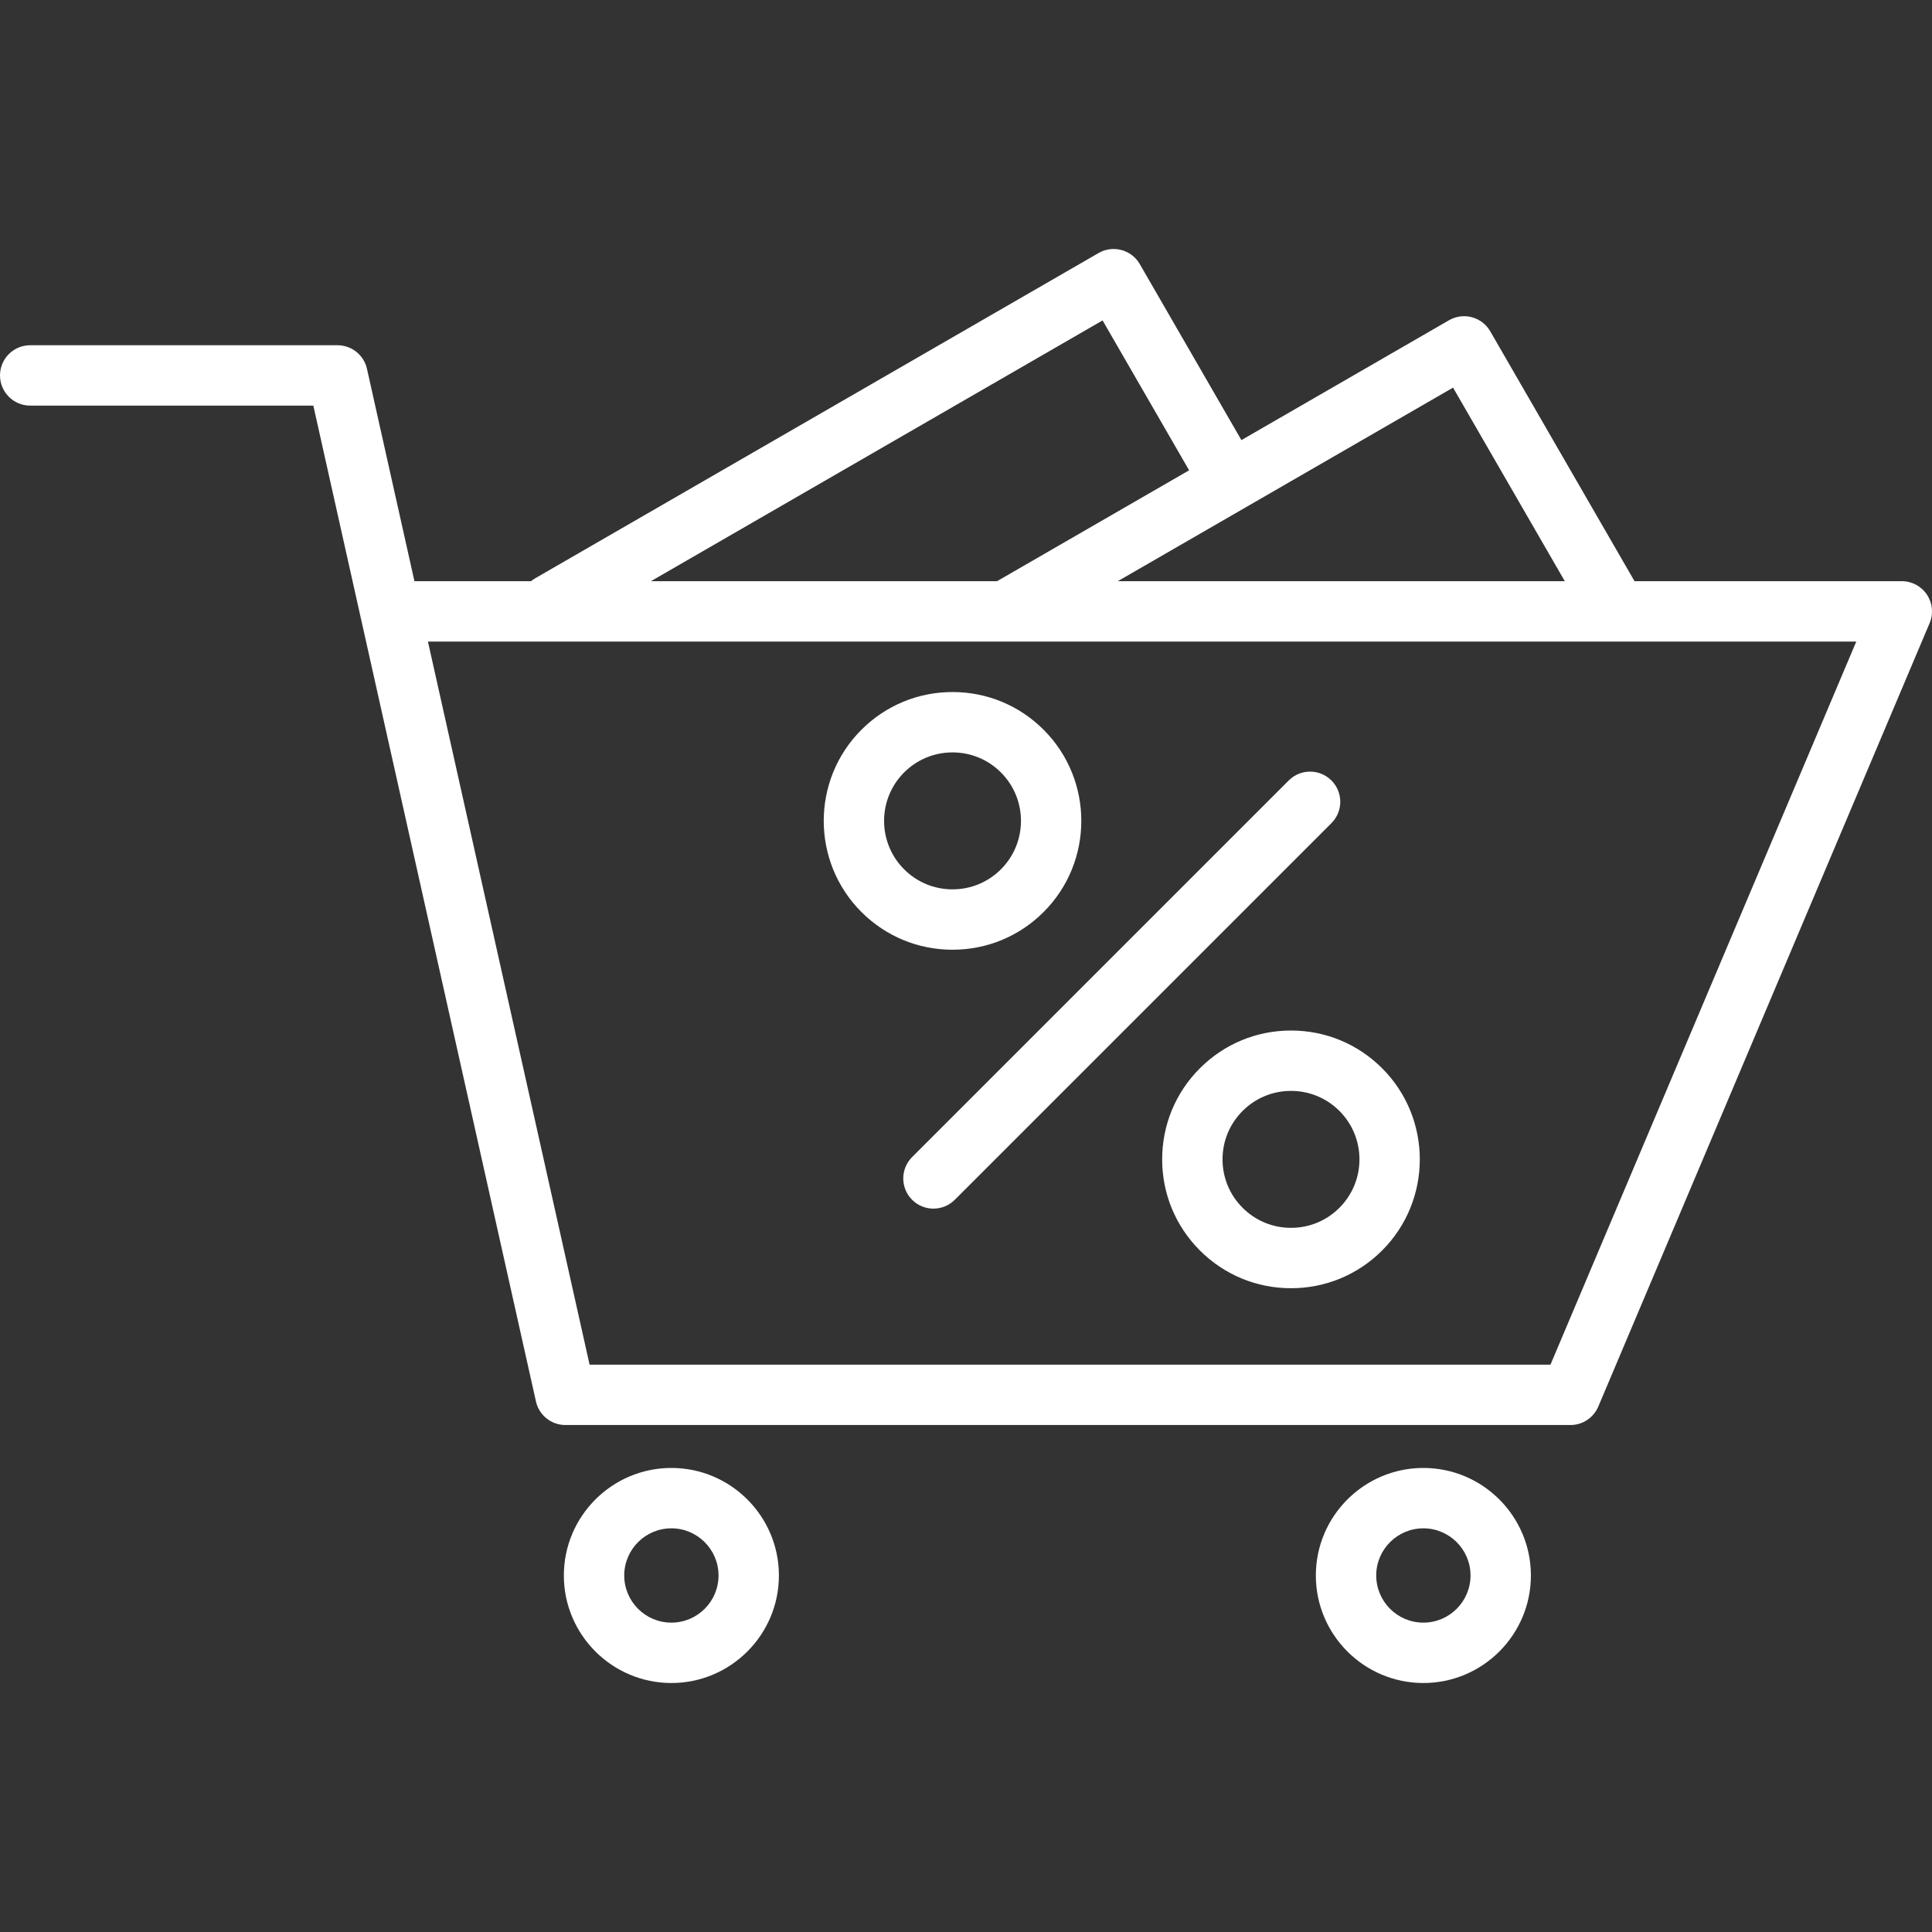 <svg id="ic21" height="512" viewBox="0 0 512 512" width="512" xmlns="http://www.w3.org/2000/svg" fill="#ffffff"><rect x="0" y="0" width="512" height="512" fill="#333333" stroke="none"/><path d="m510.668 157.602c-1.482-2.236-3.986-3.58-6.668-3.58h-70.836l-38.234-66.225c-1.061-1.837-2.808-3.178-4.857-3.728-2.049-.548-4.233-.261-6.07.799l-55.018 31.765-26.933-46.647c-2.208-3.825-7.101-5.137-10.927-2.928l-149.309 86.202c-.39.225-.746.484-1.083.761h-30.903l-12.578-56.272c-.818-3.656-4.063-6.255-7.809-6.255h-81.443c-4.418 0-8 3.582-8 8s3.582 8 8 8h75.034l58.995 263.896c.817 3.655 4.062 6.255 7.807 6.255h266.357c3.214 0 6.116-1.924 7.368-4.884l87.806-207.624c1.046-2.47.783-5.3-.699-7.535zm-125.594-54.877 29.615 51.296h-118.462zm-92.878-17.81 22.932 39.719-50.901 29.388h-91.729zm118.695 276.731h-254.645l-42.839-191.624h378.523zm-33.682 27.375c-15.714 0-28.497 12.784-28.497 28.497s12.783 28.496 28.497 28.496c15.711 0 28.494-12.783 28.494-28.496s-12.783-28.497-28.494-28.497zm0 40.993c-6.892 0-12.497-5.605-12.497-12.496s5.605-12.497 12.497-12.497c6.889 0 12.494 5.606 12.494 12.497s-5.605 12.496-12.494 12.496zm-199.286-40.993c-15.713 0-28.496 12.784-28.496 28.497s12.783 28.496 28.496 28.496c15.712 0 28.495-12.783 28.495-28.496s-12.783-28.497-28.495-28.497zm0 40.993c-6.892 0-12.496-5.605-12.496-12.496s5.604-12.497 12.496-12.497c6.891 0 12.495 5.606 12.495 12.497s-5.605 12.496-12.495 12.496zm63.793-123.372 99.813-99.812c3.126-3.125 8.189-3.124 11.314 0 3.124 3.124 3.124 8.189 0 11.313l-99.813 99.813c-1.563 1.562-3.61 2.343-5.657 2.343-2.048 0-4.095-.781-5.657-2.343-3.124-3.125-3.124-8.189 0-11.314zm76.27-23.543c-6.449 6.45-10.001 15.024-10.001 24.146s3.552 17.695 10.001 24.145 15.024 10.002 24.146 10.002c9.12 0 17.695-3.552 24.146-10.002 13.313-13.313 13.313-34.976 0-48.29-6.45-6.449-15.025-10.001-24.146-10.001-9.121-.001-17.696 3.55-24.146 10zm36.977 36.976c-3.428 3.428-7.984 5.315-12.831 5.315-4.849 0-9.404-1.888-12.831-5.315-3.428-3.427-5.315-7.984-5.315-12.831s1.888-9.404 5.315-12.832c3.427-3.427 7.982-5.314 12.831-5.314 4.847 0 9.403 1.888 12.831 5.314 7.075 7.076 7.075 18.588 0 25.663zm-102.534-68.387c9.12 0 17.696-3.552 24.146-10.001 13.313-13.313 13.313-34.977-.001-48.291-6.448-6.449-15.024-10-24.145-10s-17.695 3.551-24.146 10c-13.314 13.313-13.314 34.977 0 48.29 6.45 6.45 15.025 10.002 24.146 10.002zm-12.832-46.978c3.428-3.427 7.985-5.315 12.832-5.315s9.405 1.888 12.831 5.314c7.076 7.075 7.076 18.588 0 25.663-3.426 3.427-7.984 5.315-12.831 5.315s-9.404-1.888-12.831-5.315c-7.076-7.075-7.076-18.587-.001-25.662z"/></svg>
